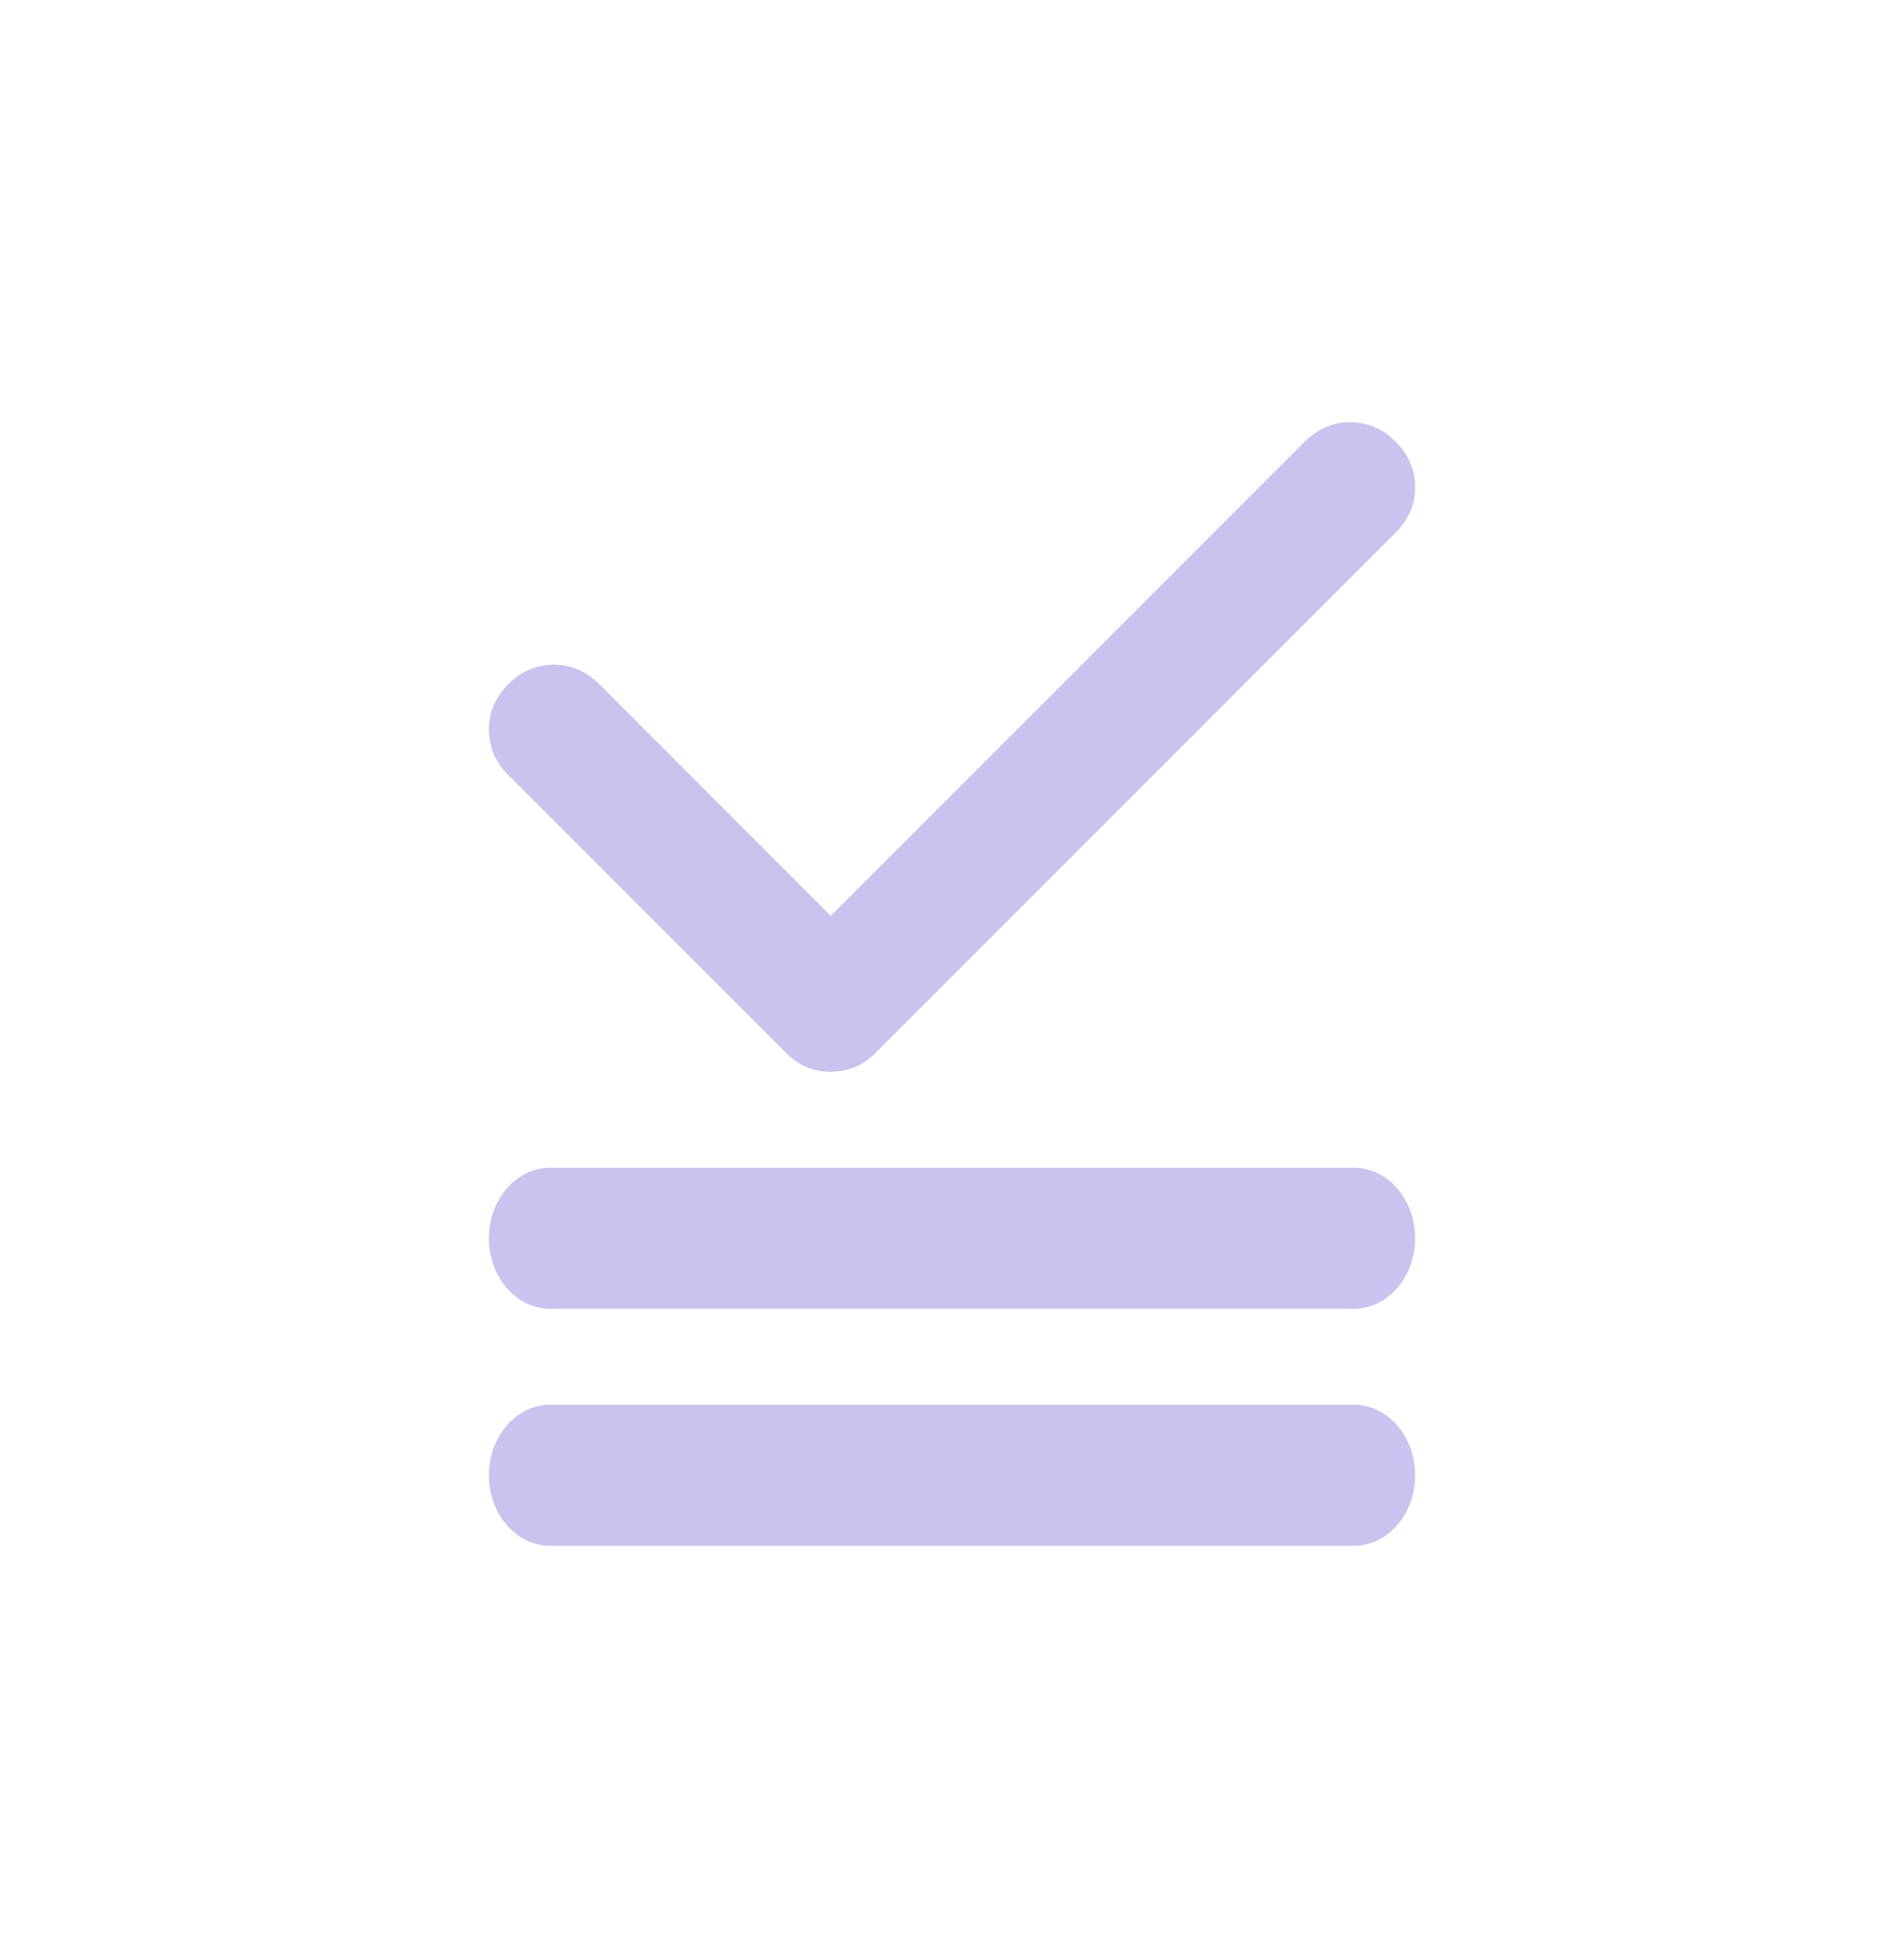 <svg width="40" height="41" viewBox="0 0 40 41" fill="none" xmlns="http://www.w3.org/2000/svg">
<path fill-rule="evenodd" clip-rule="evenodd" d="M10.271 30.981C10.271 30.163 10.846 29.5 11.556 29.5H28.444C29.154 29.5 29.729 30.163 29.729 30.981C29.729 31.798 29.154 32.461 28.444 32.461H11.556C10.846 32.461 10.271 31.798 10.271 30.981Z" fill="#C8C3EF"/>
<path fill-rule="evenodd" clip-rule="evenodd" d="M10.271 26.003C10.271 25.185 10.846 24.523 11.556 24.523H28.444C29.154 24.523 29.729 25.185 29.729 26.003C29.729 26.821 29.154 27.484 28.444 27.484H11.556C10.846 27.484 10.271 26.821 10.271 26.003Z" fill="#C8C3EF"/>
<path d="M16.954 22.415C17.105 22.475 17.27 22.506 17.448 22.506C17.626 22.506 17.792 22.475 17.948 22.415C18.104 22.354 18.257 22.248 18.409 22.096L29.32 11.185C29.593 10.912 29.729 10.594 29.729 10.23C29.729 9.866 29.593 9.548 29.32 9.275C29.047 9.003 28.729 8.866 28.365 8.866C28.002 8.866 27.683 9.003 27.411 9.275L22.432 14.254L17.454 19.232L12.589 14.367C12.316 14.095 11.998 13.958 11.634 13.958C11.271 13.958 10.953 14.095 10.68 14.367C10.407 14.64 10.271 14.959 10.271 15.322C10.271 15.686 10.407 16.004 10.68 16.277L16.499 22.096C16.651 22.248 16.802 22.354 16.954 22.415Z" fill="#C8C3EF"/>
</svg>
